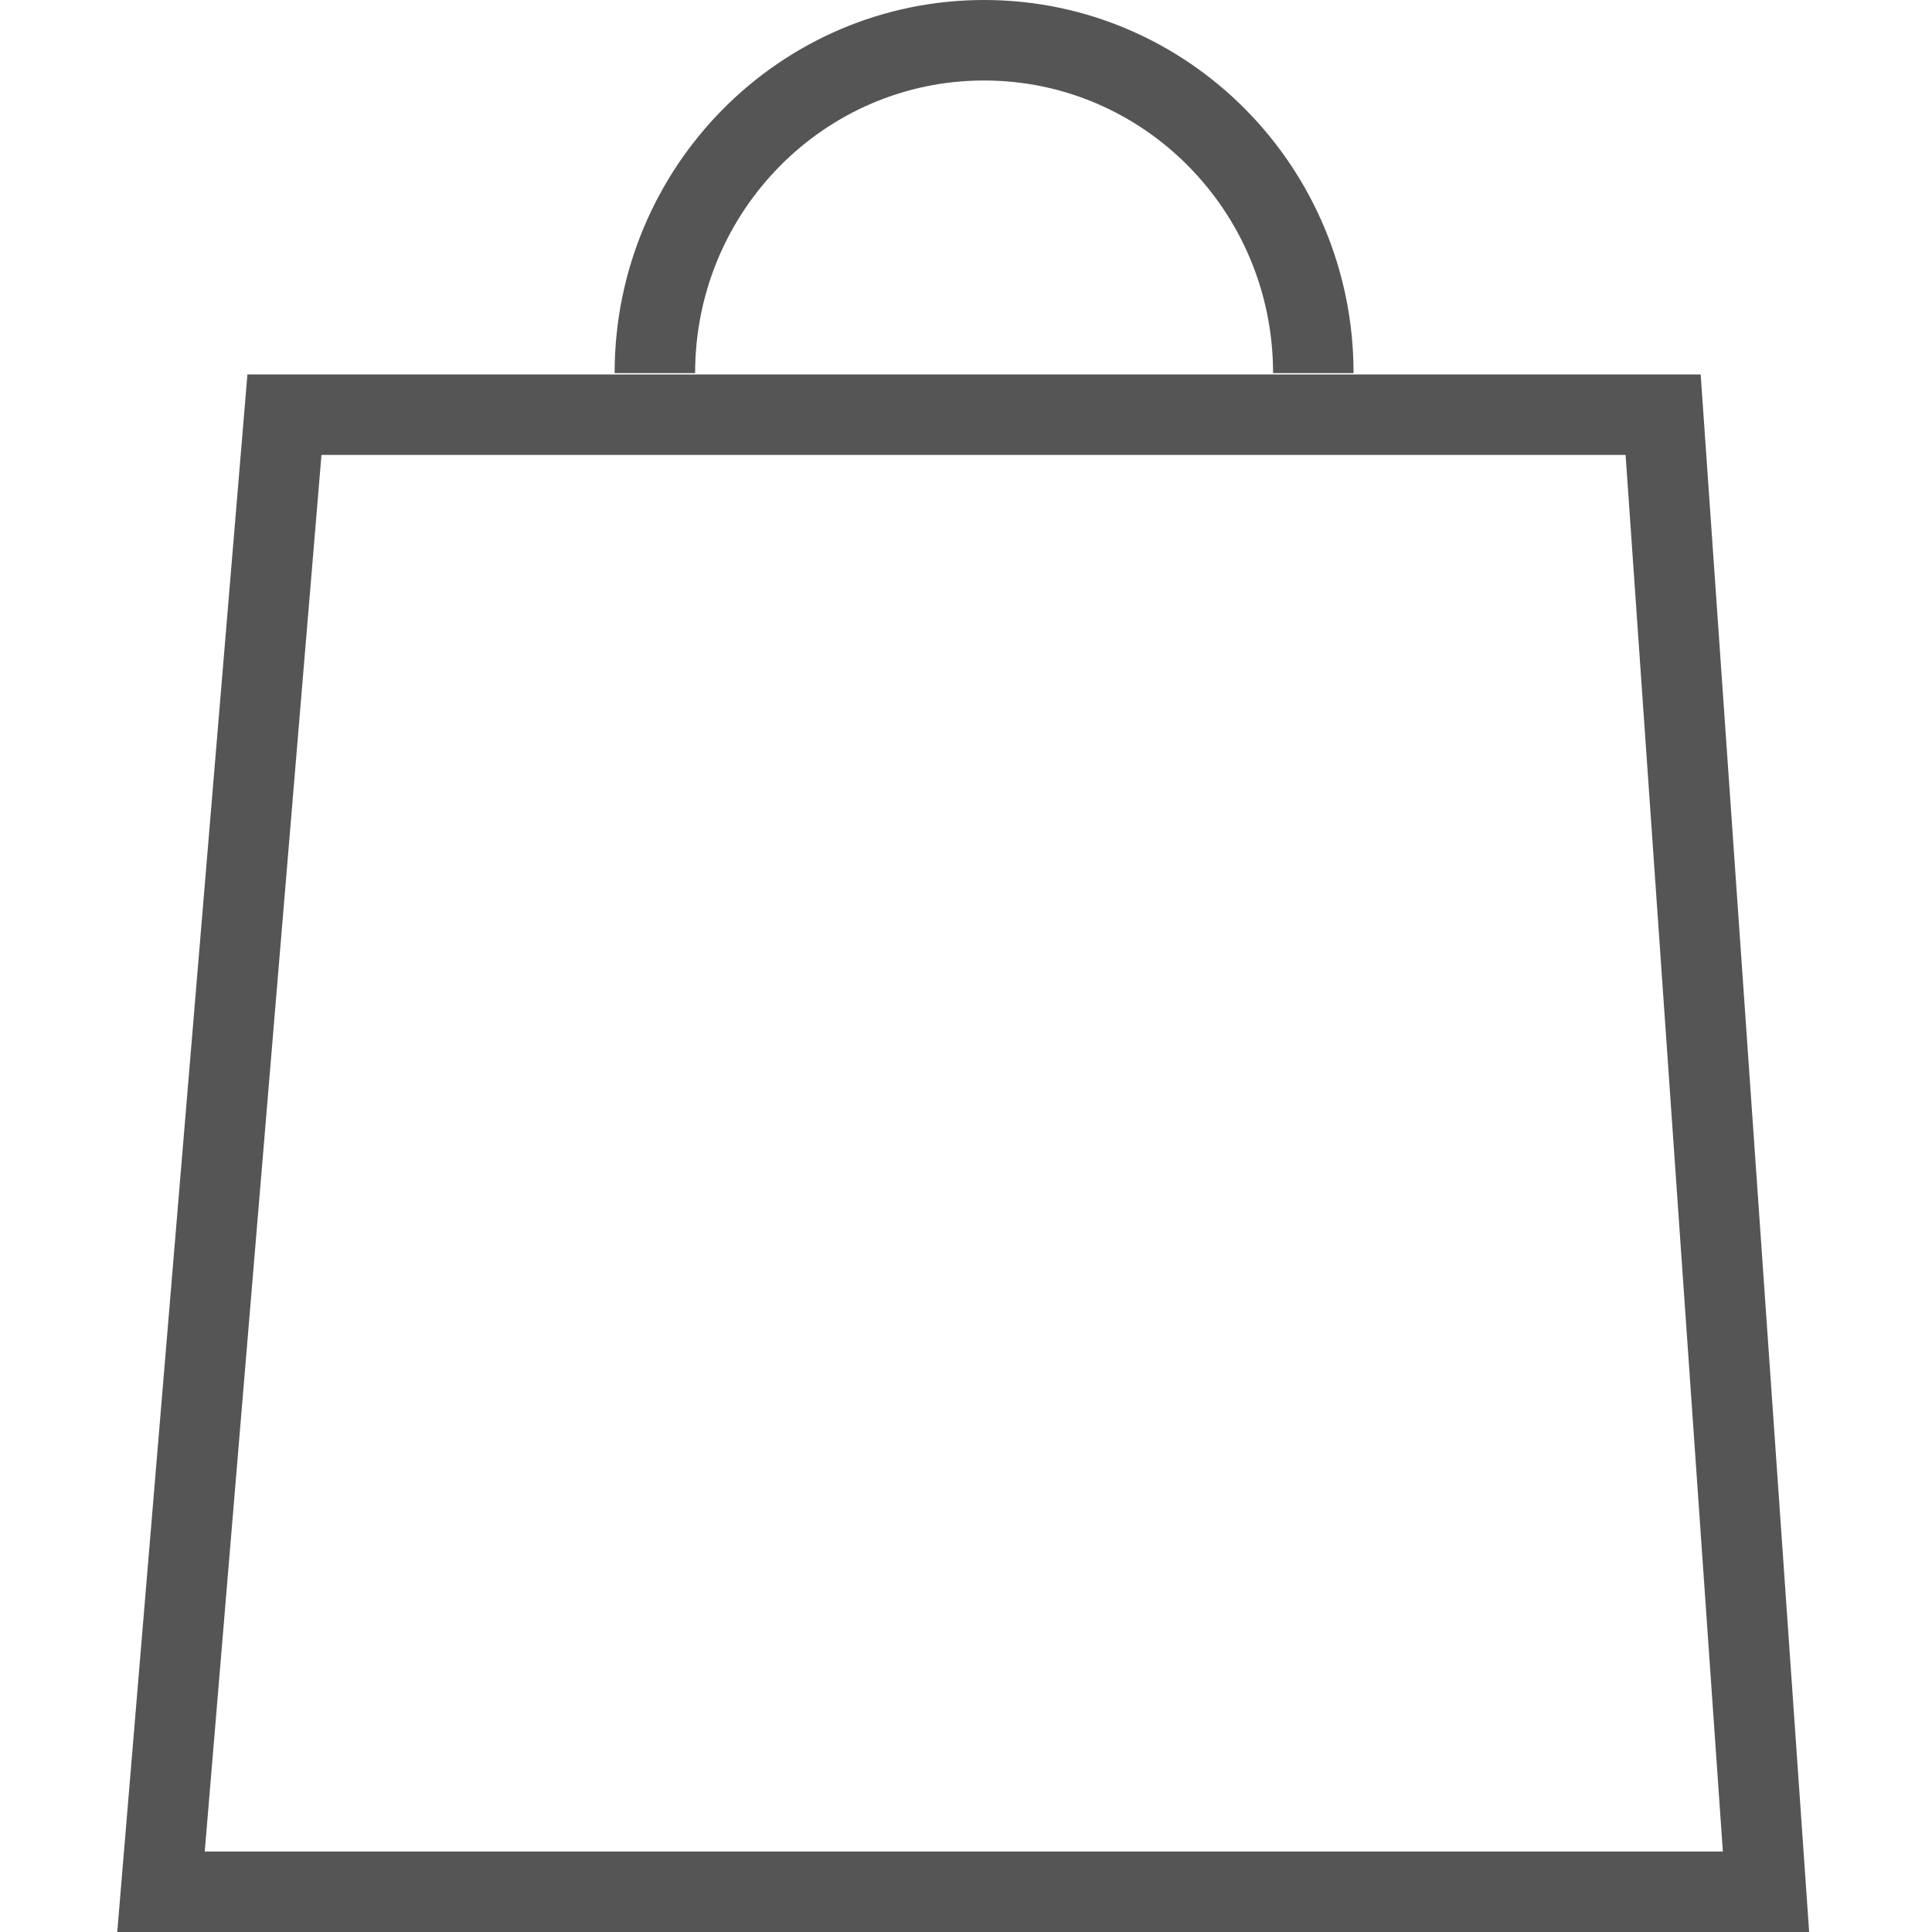 <svg width="48" height="48" viewBox="0 0 48 48" fill="none" xmlns="http://www.w3.org/2000/svg">
<path d="M4 47L7.067 10.303H41.32L43.876 47H4Z" stroke="#555555" stroke-width="2"/>
<path d="M32.629 9.27C32.629 4.702 28.967 1 24.449 1C19.932 1 16.27 4.702 16.27 9.27" stroke="#555555" stroke-width="2"/>
</svg>
